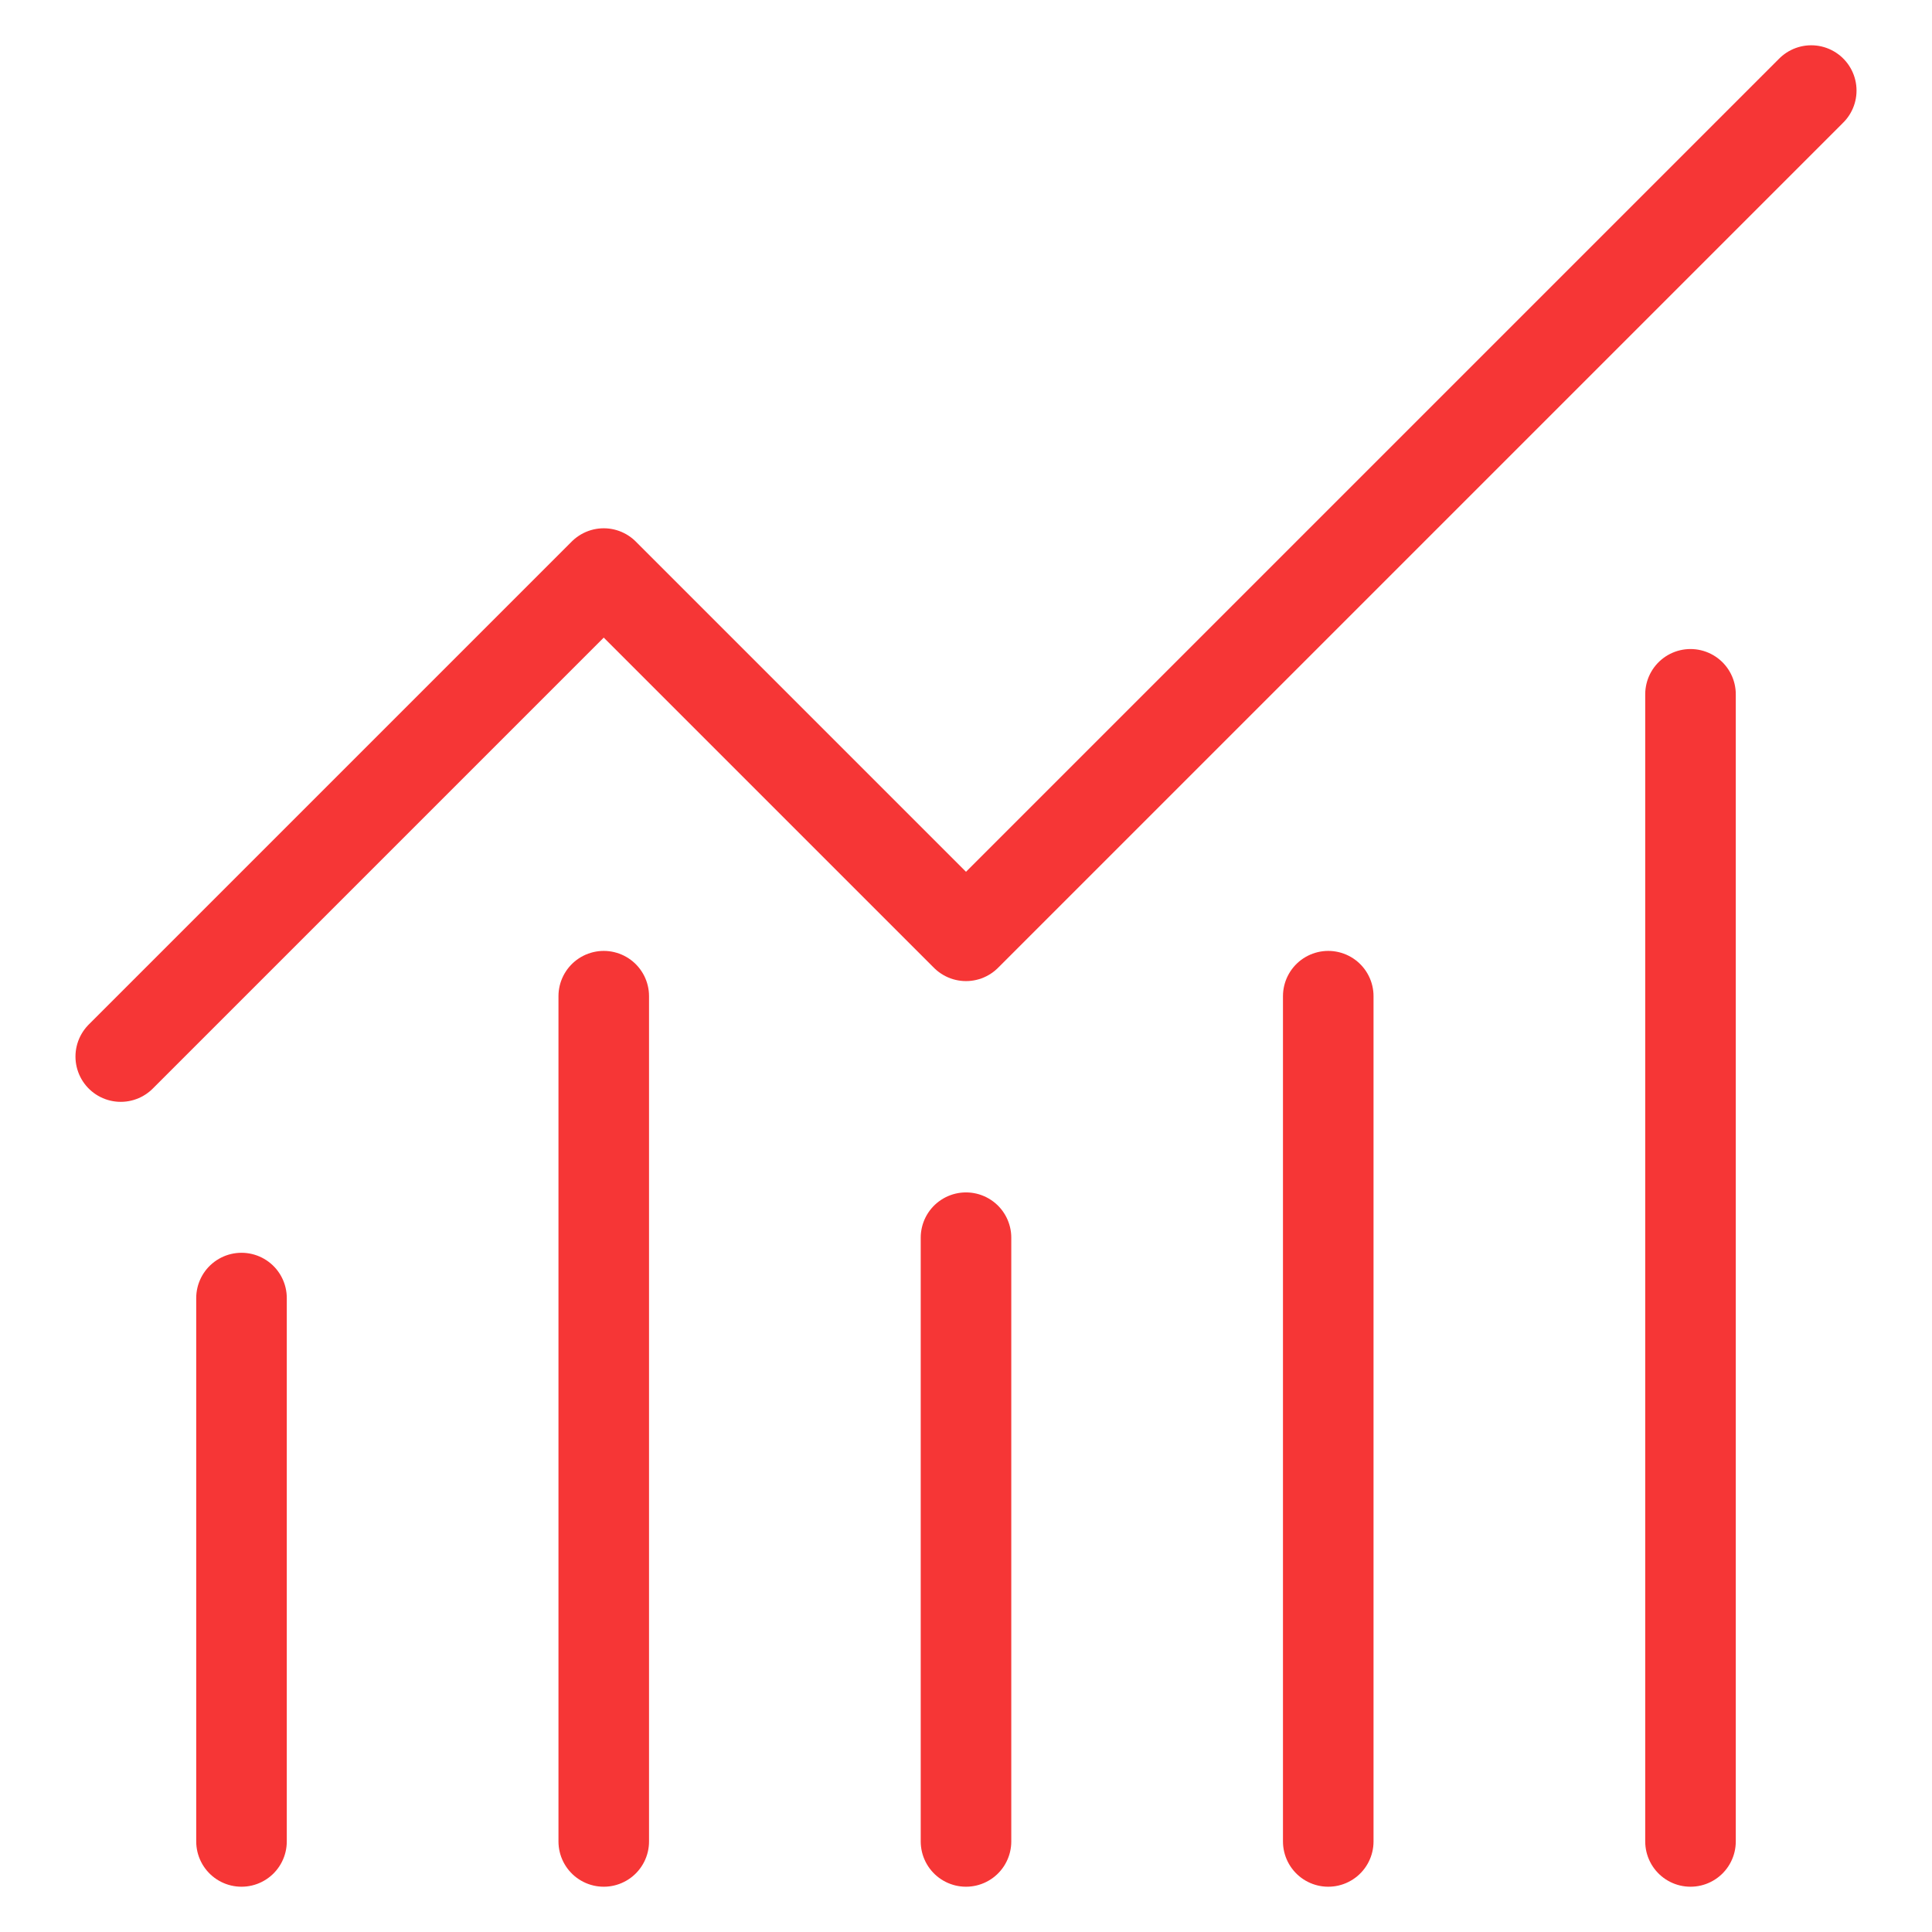 <svg width="32" height="32" viewBox="0 0 32 32" fill="none" xmlns="http://www.w3.org/2000/svg">
<path d="M4 30.5V21.5" stroke="#F63636" stroke-width="1.5" stroke-linecap="round" stroke-linejoin="round"/>
<path d="M10 30.5V16.5" stroke="#F63636" stroke-width="1.5" stroke-linecap="round" stroke-linejoin="round"/>
<path d="M16 30.5V20.5" stroke="#F63636" stroke-width="1.5" stroke-linecap="round" stroke-linejoin="round"/>
<path d="M22 30.5V16.5" stroke="#F63636" stroke-width="1.5" stroke-linecap="round" stroke-linejoin="round"/>
<path d="M28 30.5V11.5" stroke="#F63636" stroke-width="1.5" stroke-linecap="round" stroke-linejoin="round"/>
<path d="M2 17.5L10 9.5L16 15.5L30 1.5" stroke="#F63636" stroke-width="1.5" stroke-linecap="round" stroke-linejoin="round"/>
</svg>
